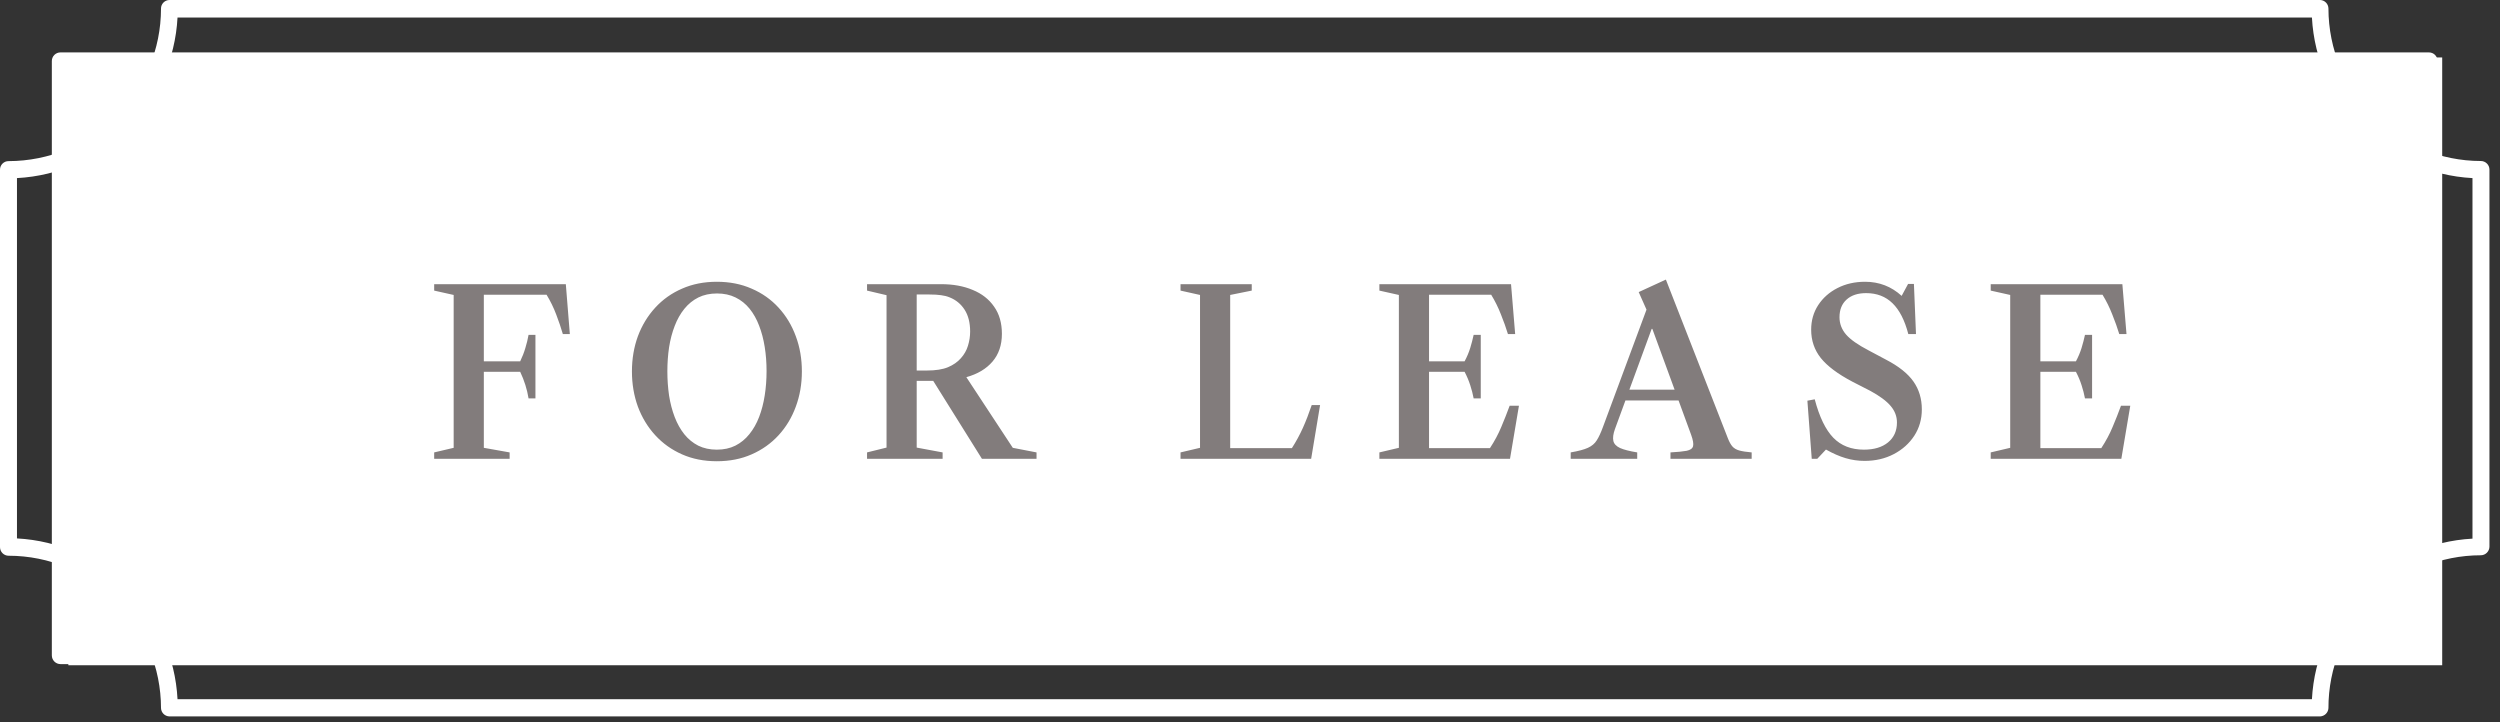 <?xml version="1.0" encoding="UTF-8"?>
<svg xmlns="http://www.w3.org/2000/svg" width="218" height="63" viewBox="0 0 218 63" fill="none">
  <rect x="0" y="0" width="218" height="63" fill="#333333" stroke="none"/>
  <path d="M211.8 57.91H5.27C5.071 57.908 4.882 57.828 4.742 57.688C4.602 57.548 4.522 57.358 4.52 57.16V5.32C4.52 5.121 4.599 4.931 4.739 4.79C4.88 4.649 5.071 4.57 5.27 4.57H211.8C211.898 4.569 211.997 4.588 212.088 4.625C212.18 4.662 212.263 4.717 212.333 4.787C212.403 4.857 212.458 4.94 212.495 5.032C212.532 5.123 212.551 5.222 212.55 5.32V57.16C212.55 57.359 212.471 57.55 212.33 57.691C212.189 57.831 211.998 57.91 211.8 57.91ZM6.04 56.41H211.04V6.07H6.04V56.41Z" fill="white"></path>
  <path d="M202.33 62.47H14.75C14.563 62.46 14.387 62.381 14.255 62.248C14.124 62.114 14.047 61.937 14.04 61.75C14.037 58.226 12.636 54.847 10.145 52.355C7.653 49.864 4.274 48.463 0.75 48.46C0.551 48.46 0.36 48.381 0.22 48.24C0.079 48.1 6.86019e-05 47.909 6.86019e-05 47.71V14.8C-0.001 14.701 0.017 14.603 0.054 14.511C0.092 14.42 0.147 14.337 0.217 14.267C0.287 14.197 0.37 14.142 0.461 14.104C0.553 14.067 0.651 14.049 0.75 14.05C4.275 14.045 7.654 12.642 10.145 10.148C12.637 7.655 14.037 4.275 14.04 0.75C14.039 0.651 14.057 0.553 14.094 0.461C14.132 0.37 14.187 0.287 14.257 0.217C14.327 0.147 14.41 0.092 14.502 0.054C14.593 0.017 14.691 -0.001 14.79 6.84986e-05H202.33C202.522 0.01 202.703 0.094 202.835 0.233C202.967 0.373 203.04 0.558 203.04 0.75C203.045 4.273 204.447 7.65 206.938 10.142C209.43 12.633 212.807 14.035 216.33 14.04C216.529 14.04 216.72 14.119 216.86 14.26C217.001 14.4 217.08 14.591 217.08 14.79V47.67C217.077 47.868 216.998 48.057 216.857 48.197C216.717 48.338 216.528 48.417 216.33 48.42C214.582 48.421 212.851 48.767 211.237 49.438C209.622 50.109 208.156 51.092 206.921 52.33C205.687 53.568 204.709 55.037 204.043 56.654C203.377 58.27 203.036 60.002 203.04 61.75C203.031 61.936 202.953 62.112 202.822 62.245C202.691 62.378 202.516 62.458 202.33 62.47ZM15.48 60.97H201.6C201.795 57.32 203.332 53.871 205.917 51.287C208.501 48.702 211.95 47.165 215.6 46.97V15.53C211.95 15.335 208.501 13.798 205.917 11.213C203.332 8.629 201.795 5.18 201.6 1.53H15.48C15.285 5.18 13.748 8.629 11.163 11.213C8.579 13.798 5.13 15.335 1.48 15.53V46.95C5.133 47.145 8.585 48.685 11.17 51.274C13.755 53.863 15.29 57.317 15.48 60.97Z" fill="white"></path>
  <rect x="5.96" y="5.01" width="207" height="53" fill="white"></rect>
  <path d="M37.86 40.01V39.45L39.56 39.05V25.72L37.86 25.34V24.78H49.34L49.69 29.13H49.08C48.92 28.583 48.727 28.013 48.5 27.42C48.273 26.82 47.993 26.246 47.66 25.7H42.19V39.05L44.44 39.45V40.01H37.86ZM46.09 34.74C45.963 33.953 45.72 33.18 45.36 32.42H41.92V31.51H45.36C45.547 31.123 45.697 30.736 45.81 30.35C45.93 29.963 46.023 29.58 46.09 29.2H46.69V34.74H46.09ZM62.505 40.22C61.391 40.22 60.381 40.02 59.474 39.62C58.568 39.22 57.788 38.663 57.135 37.95C56.481 37.236 55.978 36.406 55.624 35.46C55.278 34.506 55.105 33.483 55.105 32.39C55.105 31.29 55.278 30.266 55.624 29.32C55.978 28.373 56.481 27.543 57.135 26.83C57.788 26.116 58.568 25.563 59.474 25.17C60.381 24.77 61.391 24.57 62.505 24.57C63.624 24.57 64.638 24.77 65.544 25.17C66.458 25.563 67.241 26.116 67.894 26.83C68.548 27.543 69.048 28.373 69.394 29.32C69.748 30.266 69.924 31.29 69.924 32.39C69.924 33.483 69.748 34.506 69.394 35.46C69.048 36.406 68.548 37.236 67.894 37.95C67.241 38.663 66.458 39.22 65.544 39.62C64.638 40.02 63.624 40.22 62.505 40.22ZM62.505 39.21C63.118 39.21 63.658 39.093 64.124 38.86C64.598 38.62 65.004 38.286 65.344 37.86C65.691 37.433 65.975 36.933 66.195 36.36C66.415 35.786 66.578 35.16 66.684 34.48C66.791 33.8 66.844 33.093 66.844 32.36C66.844 31.626 66.791 30.926 66.684 30.26C66.578 29.586 66.415 28.966 66.195 28.4C65.981 27.833 65.704 27.34 65.365 26.92C65.025 26.5 64.618 26.173 64.144 25.94C63.671 25.706 63.131 25.59 62.525 25.59C61.911 25.59 61.368 25.706 60.895 25.94C60.428 26.173 60.021 26.503 59.675 26.93C59.334 27.35 59.054 27.846 58.834 28.42C58.614 28.986 58.451 29.606 58.344 30.28C58.245 30.946 58.194 31.646 58.194 32.38C58.194 33.113 58.245 33.82 58.344 34.5C58.451 35.173 58.614 35.796 58.834 36.37C59.054 36.943 59.334 37.443 59.675 37.87C60.014 38.29 60.418 38.62 60.885 38.86C61.358 39.093 61.898 39.21 62.505 39.21ZM75.606 40.01V39.45L77.306 39.03V25.74L75.606 25.34V24.78H82.076C83.109 24.78 84.023 24.946 84.816 25.28C85.616 25.606 86.239 26.093 86.686 26.74C87.139 27.38 87.366 28.17 87.366 29.11C87.366 30.083 87.093 30.89 86.546 31.53C86.006 32.163 85.246 32.616 84.266 32.89L88.316 39.05L90.386 39.45V40.01H85.626L81.376 33.21H79.936V39.03L82.196 39.45V40.01H75.606ZM79.936 32.31H80.806C81.586 32.31 82.206 32.213 82.666 32.02C83.126 31.826 83.499 31.566 83.786 31.24C84.079 30.913 84.286 30.55 84.406 30.15C84.533 29.743 84.596 29.33 84.596 28.91C84.596 28.143 84.436 27.51 84.116 27.01C83.796 26.51 83.359 26.15 82.806 25.93C82.579 25.836 82.329 25.773 82.056 25.74C81.789 25.7 81.453 25.68 81.046 25.68H79.936V32.31ZM102.942 40.01V39.45L104.642 39.05V25.72L102.942 25.34V24.78H109.152V25.34L107.272 25.72V39.08H112.652C113.025 38.493 113.345 37.903 113.612 37.31C113.879 36.716 114.135 36.053 114.382 35.32H115.112L114.332 40.01H102.942ZM120.282 40.01V39.45L121.982 39.05V25.72L120.282 25.34V24.78H131.762L132.122 29.13H131.492C131.325 28.583 131.122 28.013 130.882 27.42C130.649 26.82 130.365 26.246 130.032 25.7H124.612V39.08H129.922C130.329 38.46 130.659 37.843 130.912 37.23C131.172 36.616 131.415 36 131.642 35.38H132.452L131.672 40.01H120.282ZM128.502 34.74C128.429 34.353 128.329 33.966 128.202 33.58C128.075 33.186 127.912 32.8 127.712 32.42H124.322V31.51H127.712C127.919 31.123 128.082 30.736 128.202 30.35C128.322 29.956 128.422 29.573 128.502 29.2H129.122V34.74H128.502ZM136.965 40.01V39.45C137.632 39.336 138.132 39.203 138.465 39.05C138.805 38.896 139.062 38.68 139.235 38.4C139.415 38.12 139.595 37.733 139.775 37.24L143.575 27L142.895 25.47L145.265 24.38L150.675 38.23C150.795 38.536 150.925 38.77 151.065 38.93C151.205 39.09 151.402 39.206 151.655 39.28C151.915 39.353 152.279 39.41 152.745 39.45V40.01H145.665V39.45C146.285 39.416 146.755 39.37 147.075 39.31C147.395 39.243 147.582 39.11 147.635 38.91C147.689 38.703 147.632 38.37 147.465 37.91L144.085 28.68H144.025L140.825 37.41C140.672 37.836 140.625 38.183 140.685 38.45C140.745 38.71 140.942 38.916 141.275 39.07C141.609 39.216 142.105 39.343 142.765 39.45V40.01H136.965ZM141.295 34.92V33.98H147.075V34.92H141.295ZM162.594 40.19C162.028 40.19 161.474 40.11 160.934 39.95C160.394 39.79 159.824 39.54 159.224 39.2L158.464 40.01H157.984L157.604 34.94L158.244 34.82C158.651 36.36 159.191 37.476 159.864 38.17C160.538 38.863 161.428 39.21 162.534 39.21C163.421 39.21 164.121 39 164.634 38.58C165.154 38.153 165.414 37.573 165.414 36.84C165.414 36.313 165.234 35.836 164.874 35.41C164.514 34.976 163.918 34.533 163.084 34.08L161.524 33.28C160.258 32.613 159.341 31.926 158.774 31.22C158.214 30.513 157.934 29.69 157.934 28.75C157.934 27.95 158.138 27.236 158.544 26.61C158.958 25.976 159.518 25.48 160.224 25.12C160.938 24.753 161.741 24.57 162.634 24.57C163.861 24.57 164.924 24.98 165.824 25.8L166.384 24.76H166.894L167.074 29.13H166.404C166.091 27.923 165.631 27.026 165.024 26.44C164.424 25.853 163.658 25.56 162.724 25.56C162.004 25.56 161.438 25.746 161.024 26.12C160.611 26.493 160.404 27.006 160.404 27.66C160.404 28.226 160.598 28.733 160.984 29.18C161.371 29.62 162.028 30.08 162.954 30.56L164.474 31.37C165.574 31.943 166.368 32.576 166.854 33.27C167.341 33.963 167.584 34.773 167.584 35.7C167.584 36.553 167.364 37.32 166.924 38C166.484 38.673 165.888 39.206 165.134 39.6C164.381 39.993 163.534 40.19 162.594 40.19ZM173.59 40.01V39.45L175.29 39.05V25.72L173.59 25.34V24.78H185.07L185.43 29.13H184.8C184.634 28.583 184.43 28.013 184.19 27.42C183.957 26.82 183.674 26.246 183.34 25.7H177.92V39.08H183.23C183.637 38.46 183.967 37.843 184.22 37.23C184.48 36.616 184.724 36 184.95 35.38H185.76L184.98 40.01H173.59ZM181.81 34.74C181.737 34.353 181.637 33.966 181.51 33.58C181.384 33.186 181.22 32.8 181.02 32.42H177.63V31.51H181.02C181.227 31.123 181.39 30.736 181.51 30.35C181.63 29.956 181.73 29.573 181.81 29.2H182.43V34.74H181.81Z" fill="#827C7C"></path>
</svg>
